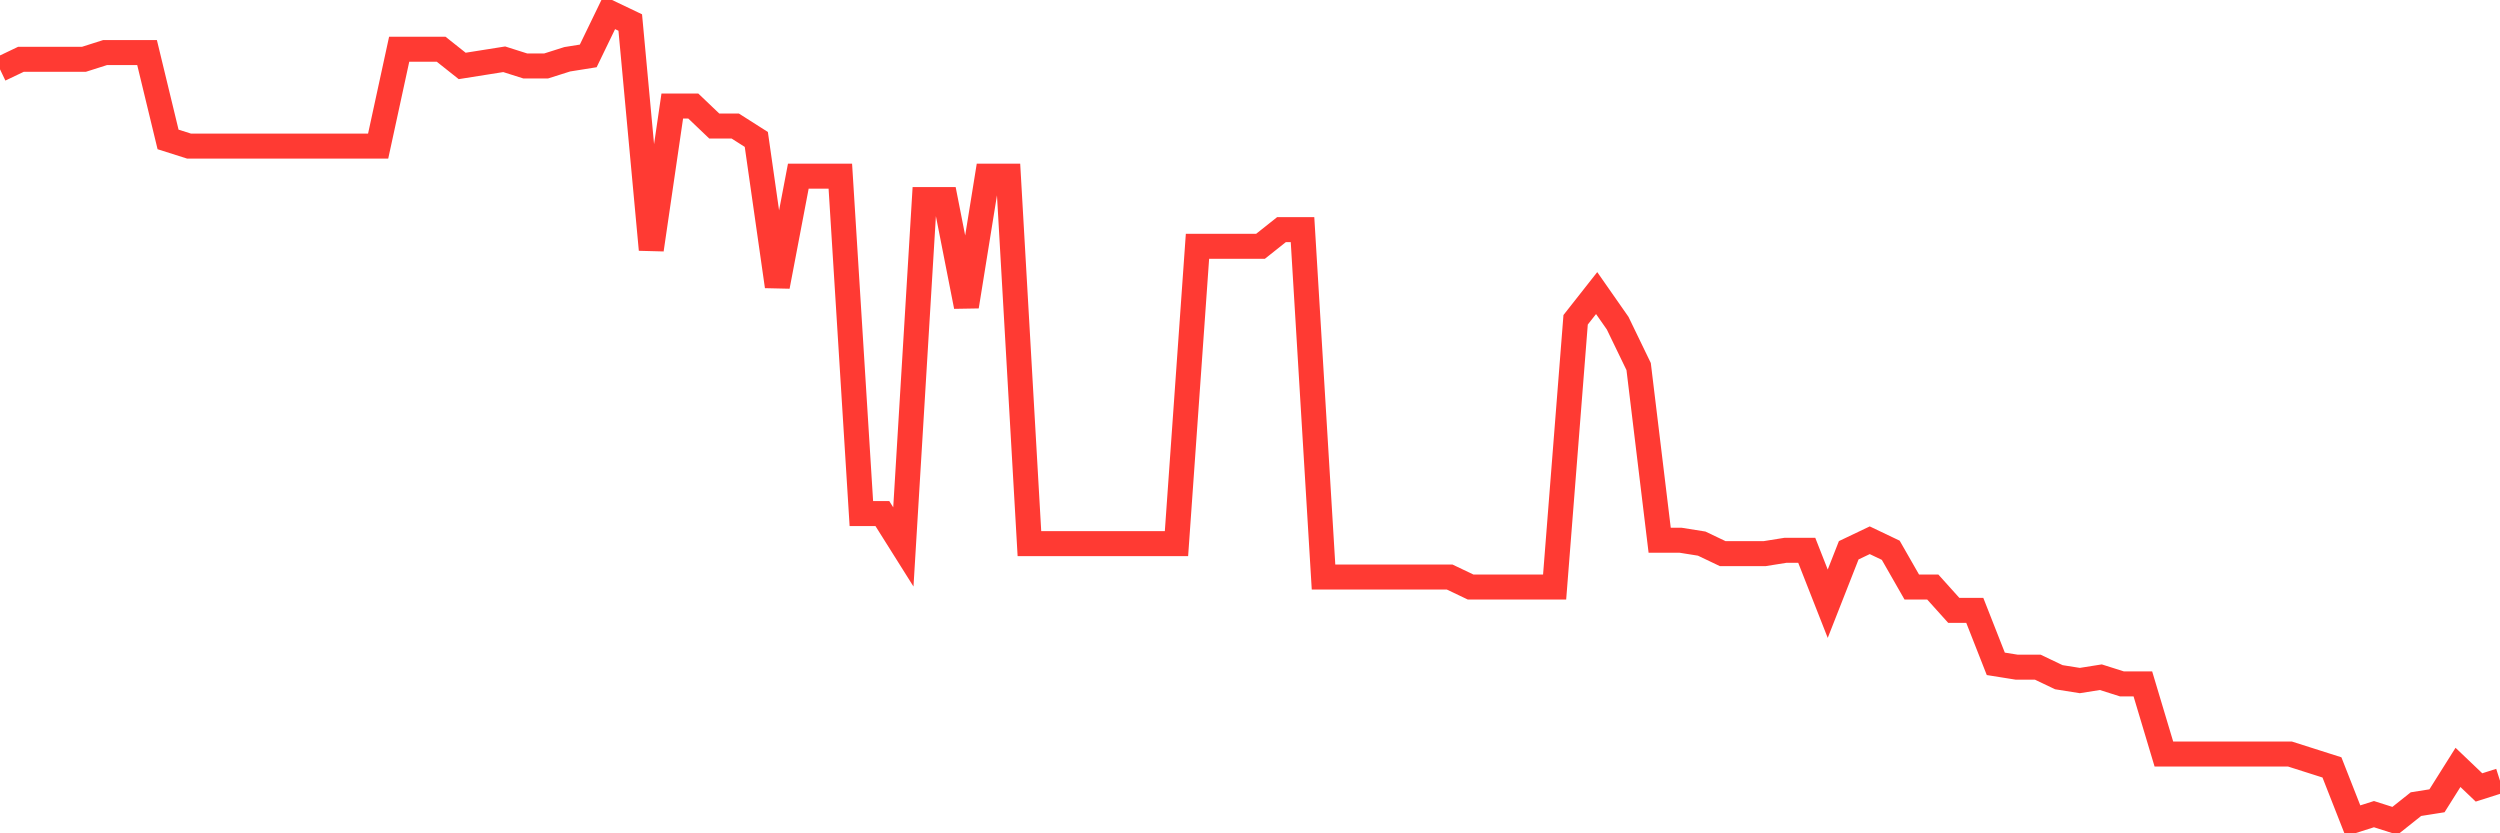 <svg
  xmlns="http://www.w3.org/2000/svg"
  xmlns:xlink="http://www.w3.org/1999/xlink"
  width="120"
  height="40"
  viewBox="0 0 120 40"
  preserveAspectRatio="none"
>
  <polyline
    points="0,3.326 1.008,2.845 2.017,2.845 3.025,2.845 4.034,2.845 5.042,2.524 6.05,2.524 7.059,2.524 8.067,6.693 9.076,7.013 10.084,7.013 11.092,7.013 12.101,7.013 13.109,7.013 14.118,7.013 15.126,7.013 16.134,7.013 17.143,7.013 18.151,7.013 19.16,2.364 20.168,2.364 21.176,2.364 22.185,3.165 23.193,3.005 24.202,2.845 25.21,3.165 26.218,3.165 27.227,2.845 28.235,2.684 29.244,0.6 30.252,1.081 31.261,11.983 32.269,5.089 33.277,5.089 34.286,6.051 35.294,6.051 36.303,6.693 37.311,13.747 38.319,8.456 39.328,8.456 40.336,8.456 41.345,24.65 42.353,24.65 43.361,26.253 44.37,9.579 45.378,9.579 46.387,14.709 47.395,8.456 48.403,8.456 49.412,26.093 50.42,26.093 51.429,26.093 52.437,26.093 53.445,26.093 54.454,26.093 55.462,26.093 56.471,26.093 57.479,11.823 58.487,11.823 59.496,11.823 60.504,11.823 61.513,11.021 62.521,11.021 63.529,27.696 64.538,27.696 65.546,27.696 66.555,27.696 67.563,27.696 68.571,27.696 69.58,27.696 70.588,28.177 71.597,28.177 72.605,28.177 73.613,28.177 74.622,28.177 75.63,15.35 76.639,14.068 77.647,15.511 78.655,17.595 79.664,25.932 80.672,25.932 81.681,26.093 82.689,26.574 83.697,26.574 84.706,26.574 85.714,26.413 86.723,26.413 87.731,28.979 88.739,26.413 89.748,25.932 90.756,26.413 91.765,28.177 92.773,28.177 93.782,29.299 94.79,29.299 95.798,31.864 96.807,32.025 97.815,32.025 98.824,32.506 99.832,32.666 100.84,32.506 101.849,32.826 102.857,32.826 103.866,36.193 104.874,36.193 105.882,36.193 106.891,36.193 107.899,36.193 108.908,36.193 109.916,36.193 110.924,36.514 111.933,36.835 112.941,39.4 113.95,39.079 114.958,39.4 115.966,38.598 116.975,38.438 117.983,36.835 118.992,37.797 120,37.476"
    fill="none"
    stroke="#ff3a33"
    stroke-width="1.2"
  >
  </polyline>
</svg>